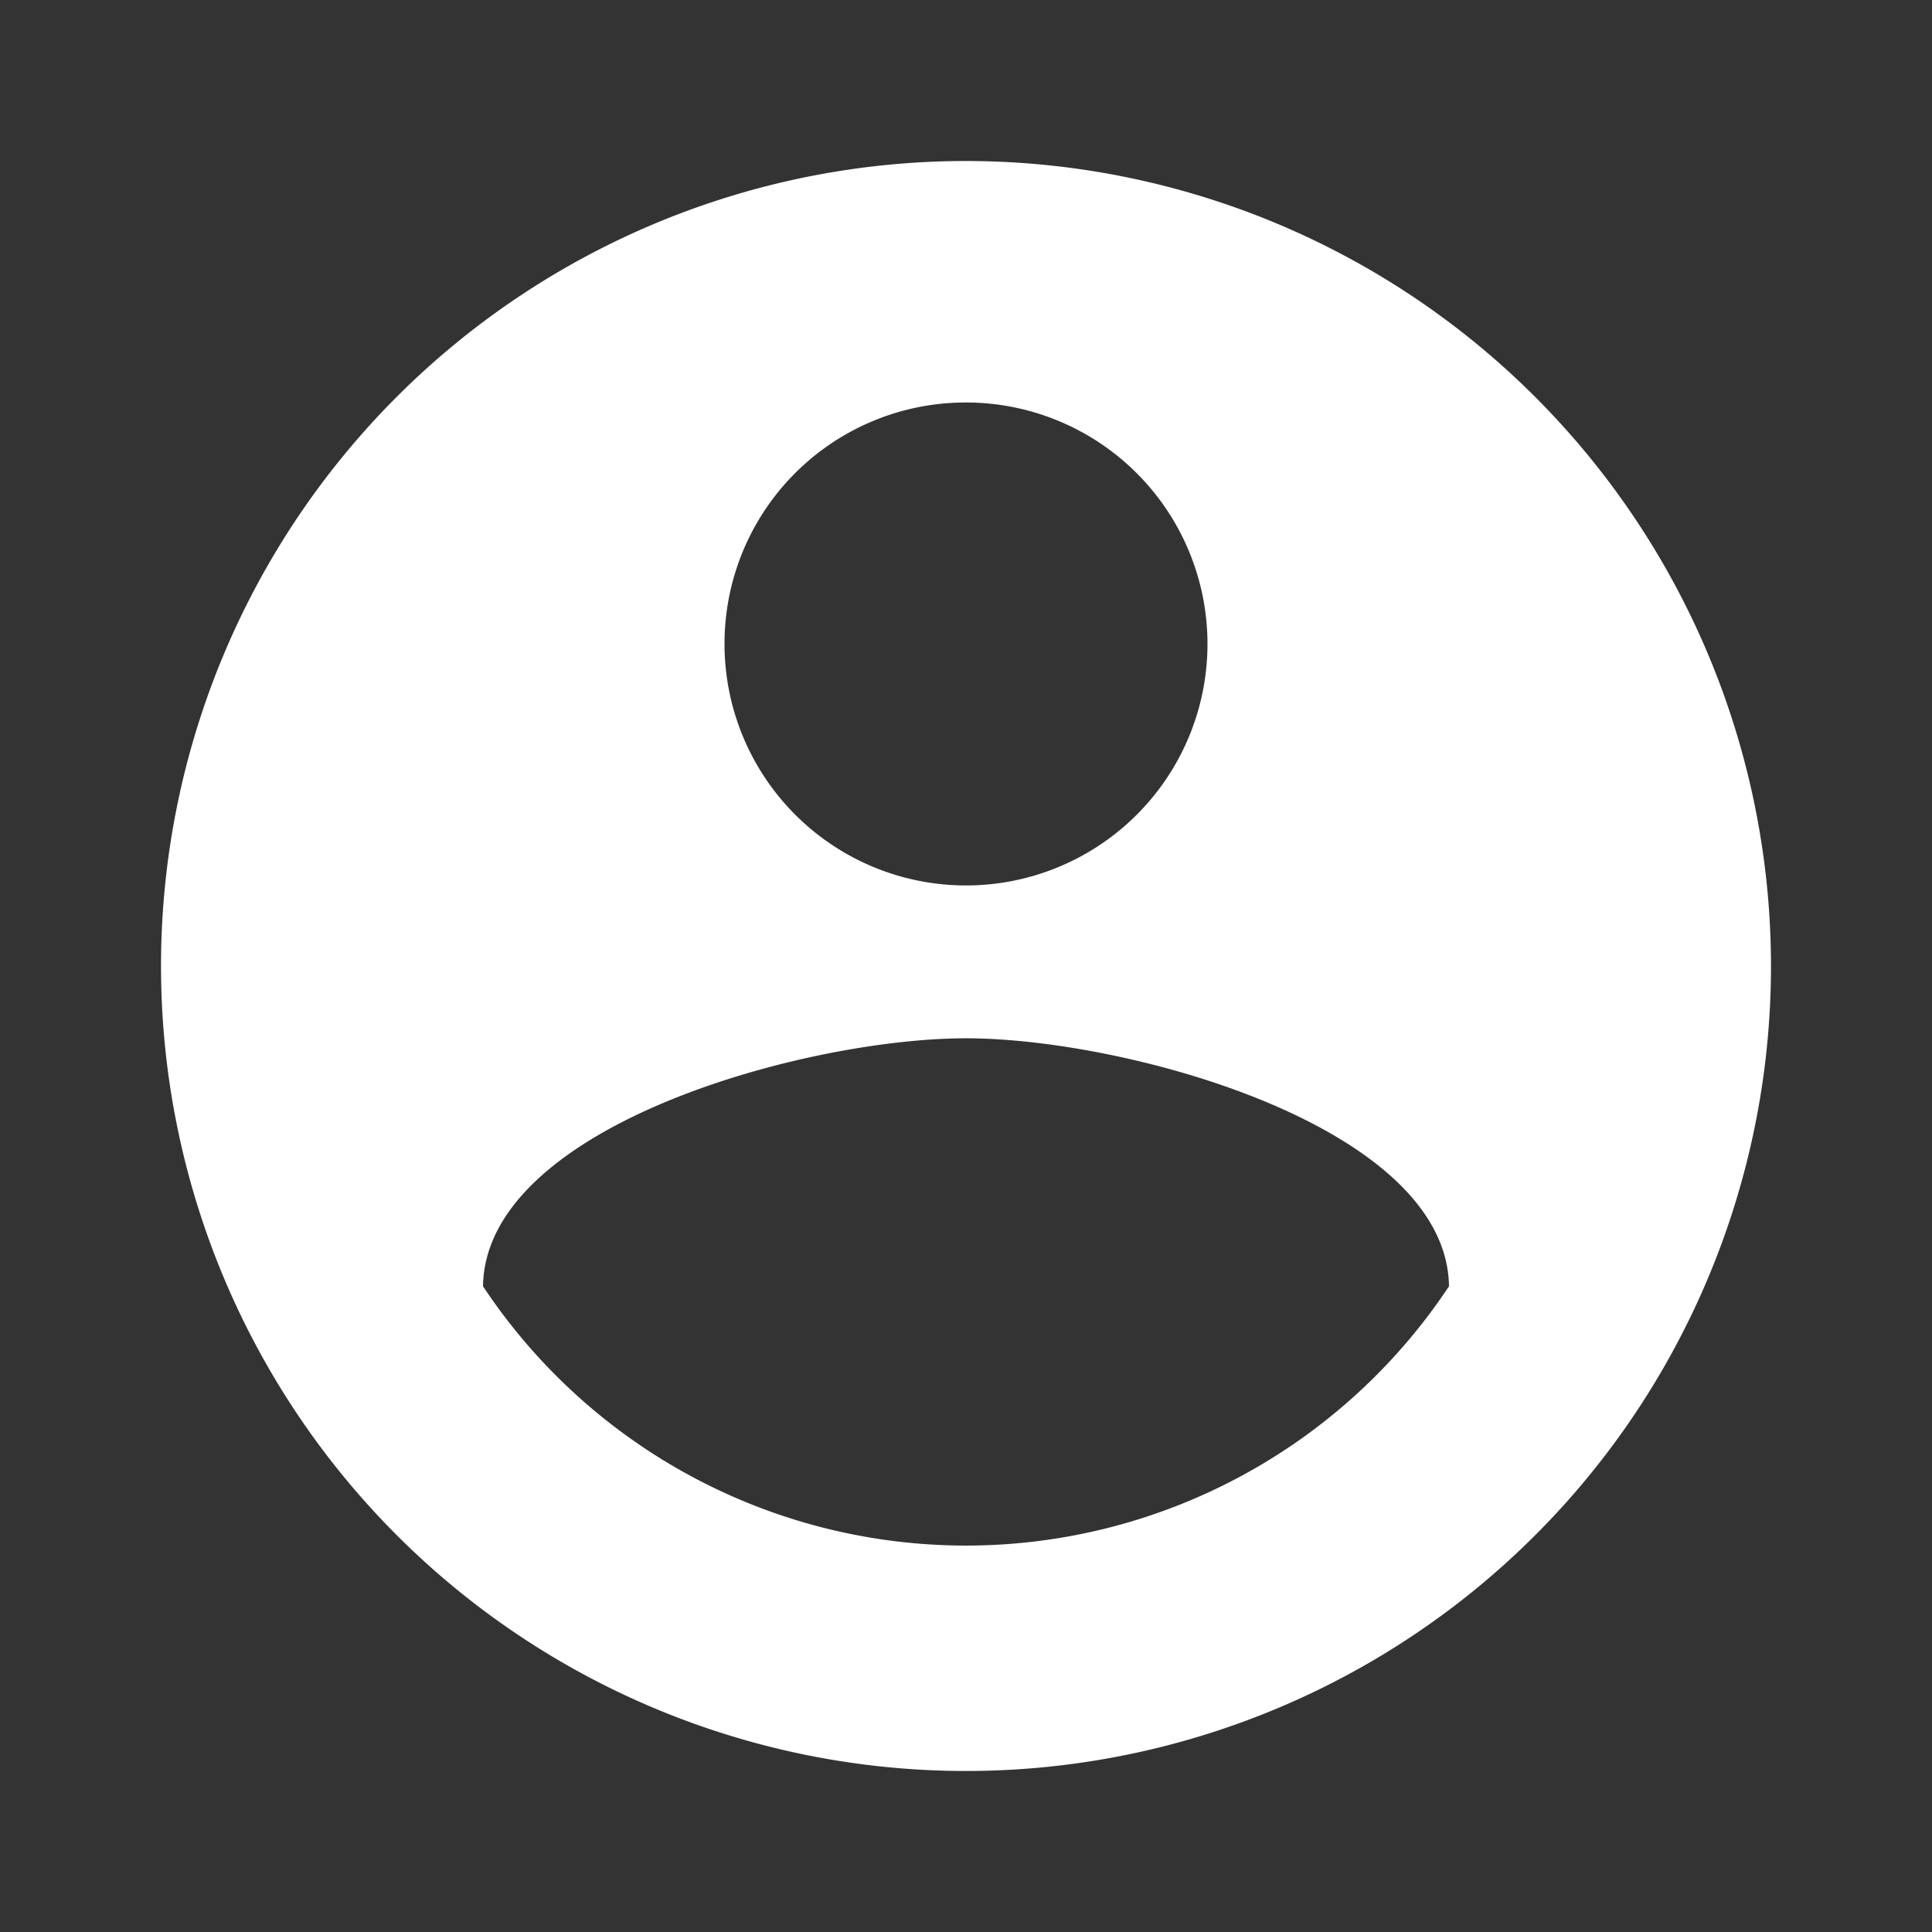 <svg id="account" xmlns="http://www.w3.org/2000/svg" width="43.268" height="43.268" viewBox="0 0 43.268 43.268">
  <rect x="0" y="0" width="43.268" height="43.268" fill="#333333" stroke="none"/>
  <path id="Trazado_1077" data-name="Trazado 1077" d="M20.028,2A18.028,18.028,0,1,0,38.056,20.028,18.035,18.035,0,0,0,20.028,2Zm0,5.408a5.408,5.408,0,1,1-5.408,5.408A5.4,5.4,0,0,1,20.028,7.408Zm0,25.6A12.981,12.981,0,0,1,9.211,27.2c.054-3.588,7.211-5.553,10.817-5.553,3.588,0,10.763,1.965,10.817,5.553A12.981,12.981,0,0,1,20.028,33.008Z" transform="translate(1.606 1.606)" fill="#fff"/>
  <path id="Trazado_1078" data-name="Trazado 1078" d="M0,0H43.268V43.268H0Z" fill="none"/>
</svg>
